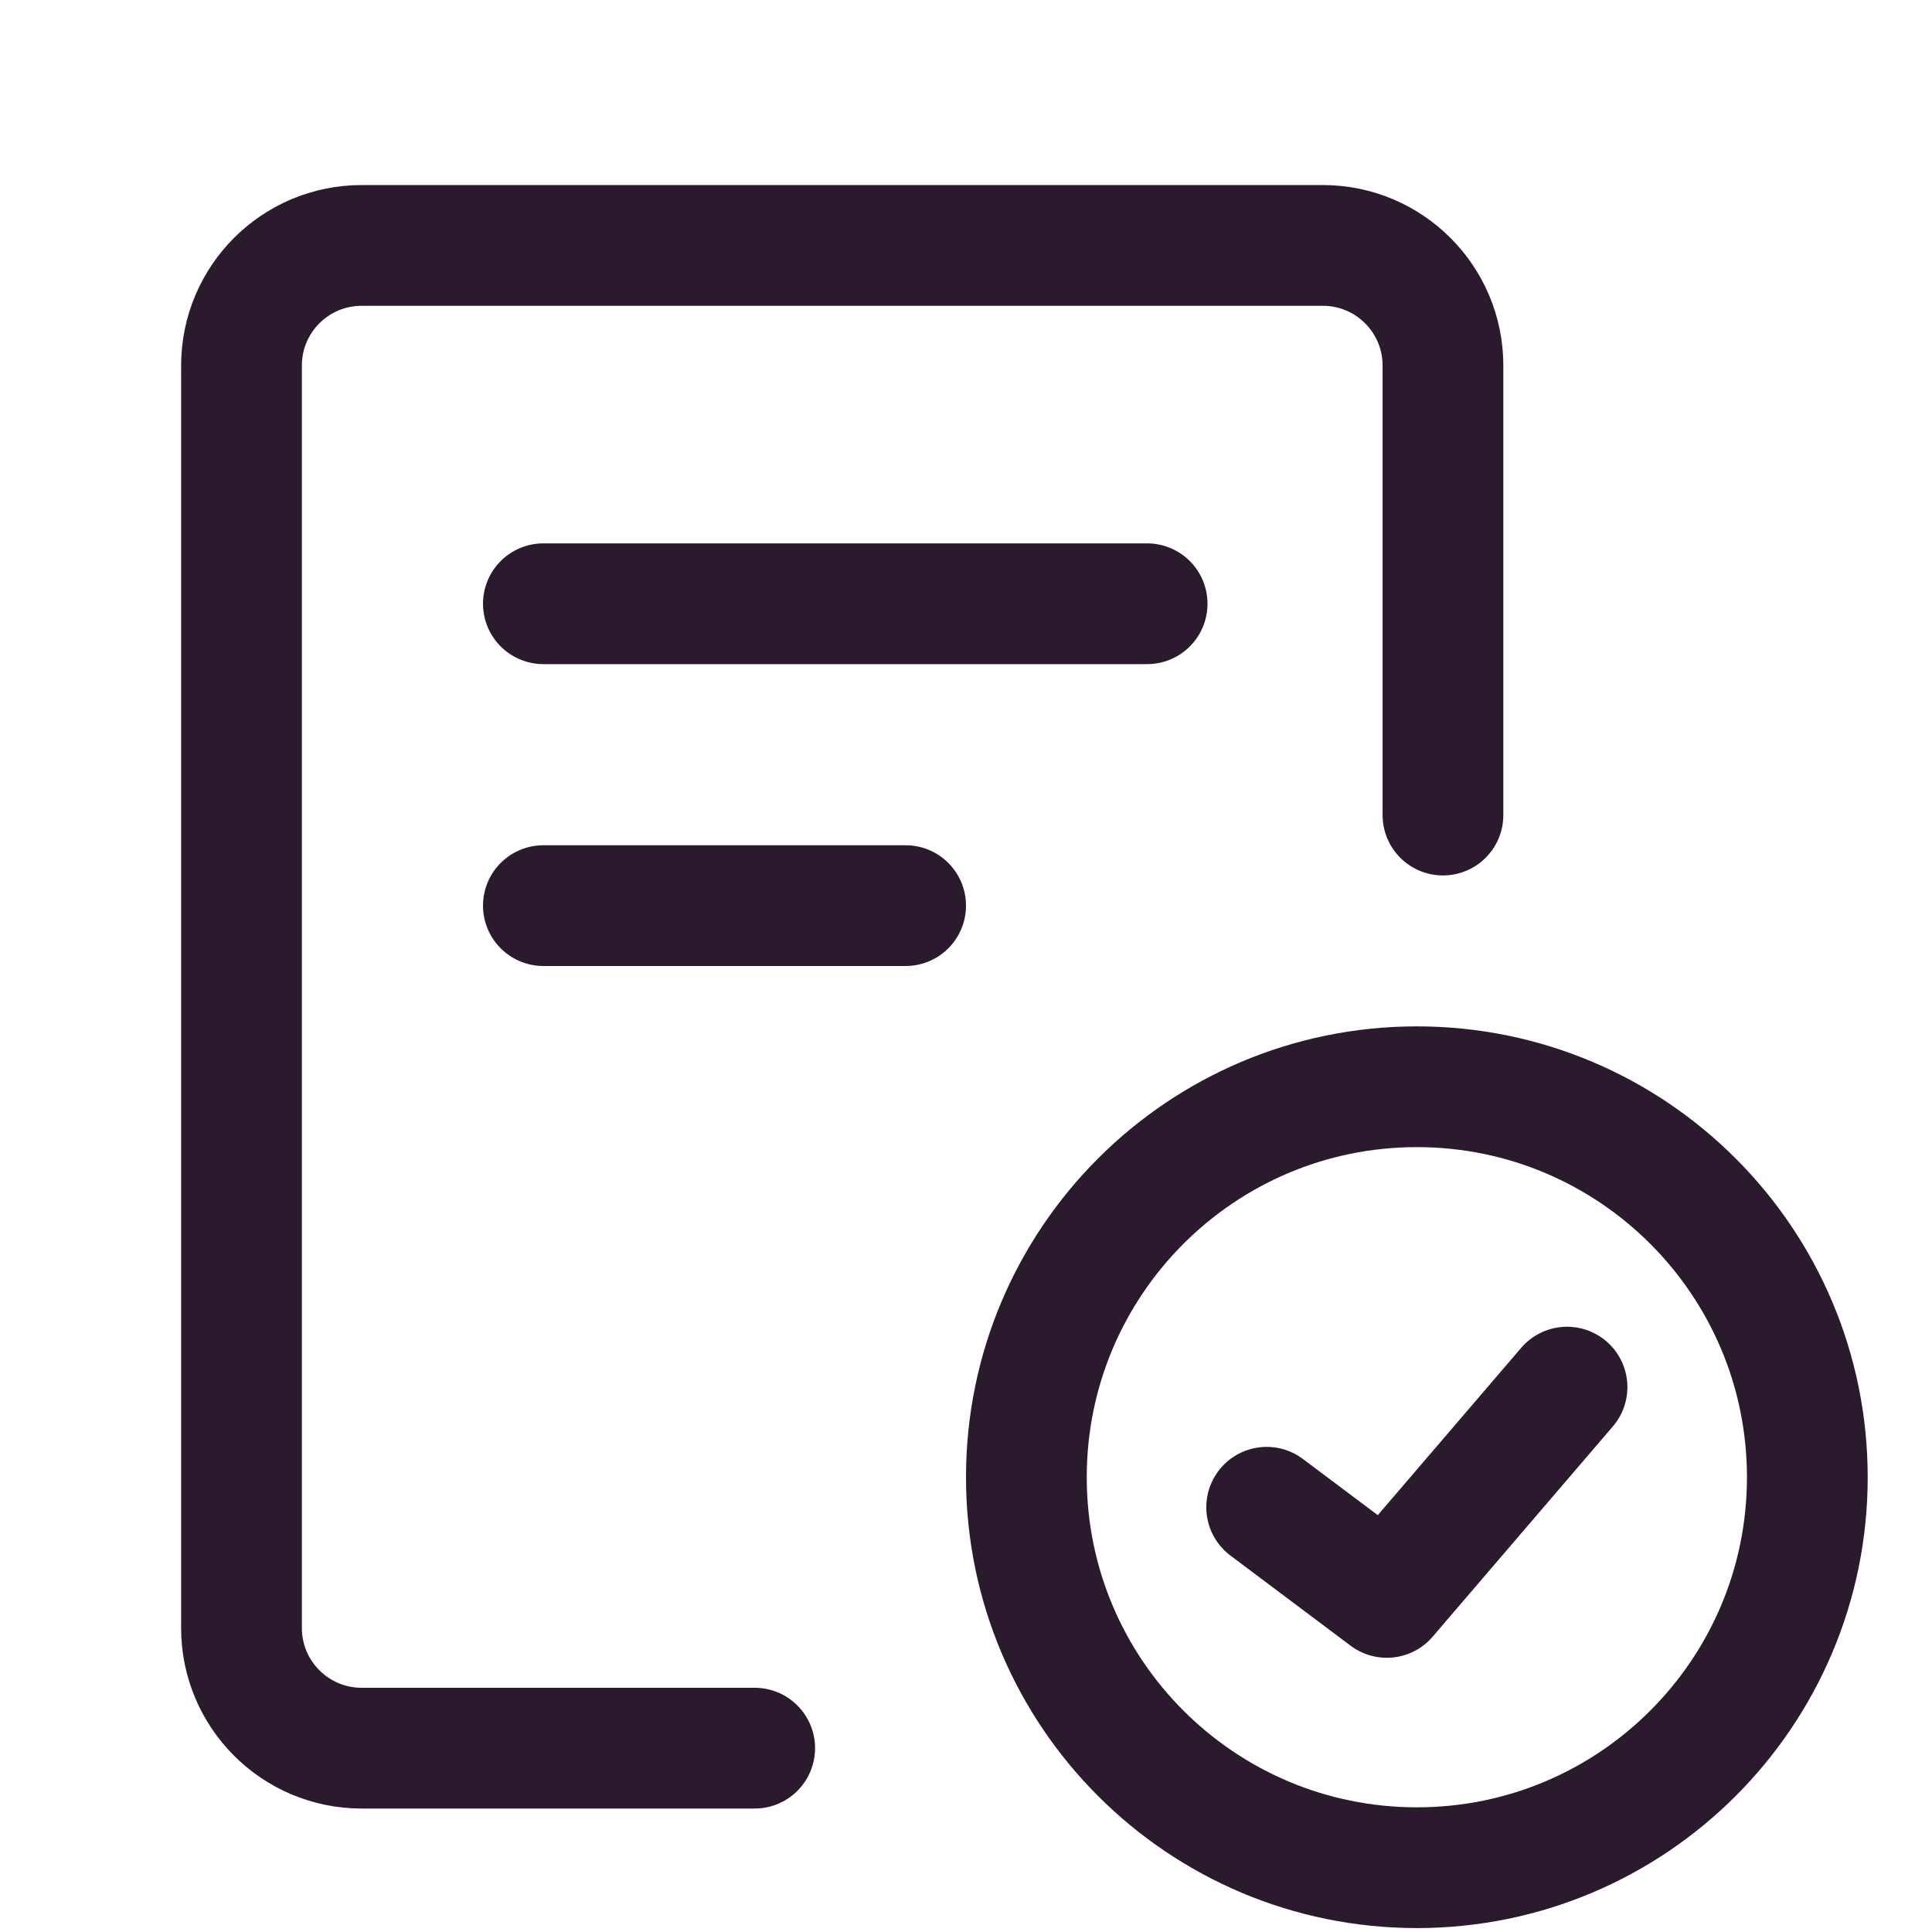 <svg width="32" height="32" viewBox="0 0 32 32" fill="none" xmlns="http://www.w3.org/2000/svg">
<path d="M12.5 28.955H5.99C4.891 28.955 4 28.064 4 26.965V6.055C4 4.956 4.891 4.065 5.99 4.065H21.91C23.009 4.065 23.9 4.956 23.9 6.055V13.5" stroke="#2B1A2E" stroke-width="2" stroke-linecap="round" stroke-linejoin="round"/>
<path d="M9 10H19" stroke="#2B1A2E" stroke-width="2" stroke-linecap="round" stroke-linejoin="round"/>
<path d="M9 15H15" stroke="#2B1A2E" stroke-width="2" stroke-linecap="round" stroke-linejoin="round"/>
<path d="M23.468 30.935C19.896 30.935 17 28.039 17 24.468C17 20.896 19.896 18 23.468 18C27.039 18 29.935 20.896 29.935 24.468C29.935 28.039 27.039 30.935 23.468 30.935Z" stroke="#2B1A2E" stroke-width="2" stroke-linecap="round" stroke-linejoin="round"/>
<path d="M20.98 24.965L22.97 26.458L25.955 22.975" stroke="#2B1A2E" stroke-width="2" stroke-linecap="round" stroke-linejoin="round"/>
</svg>
